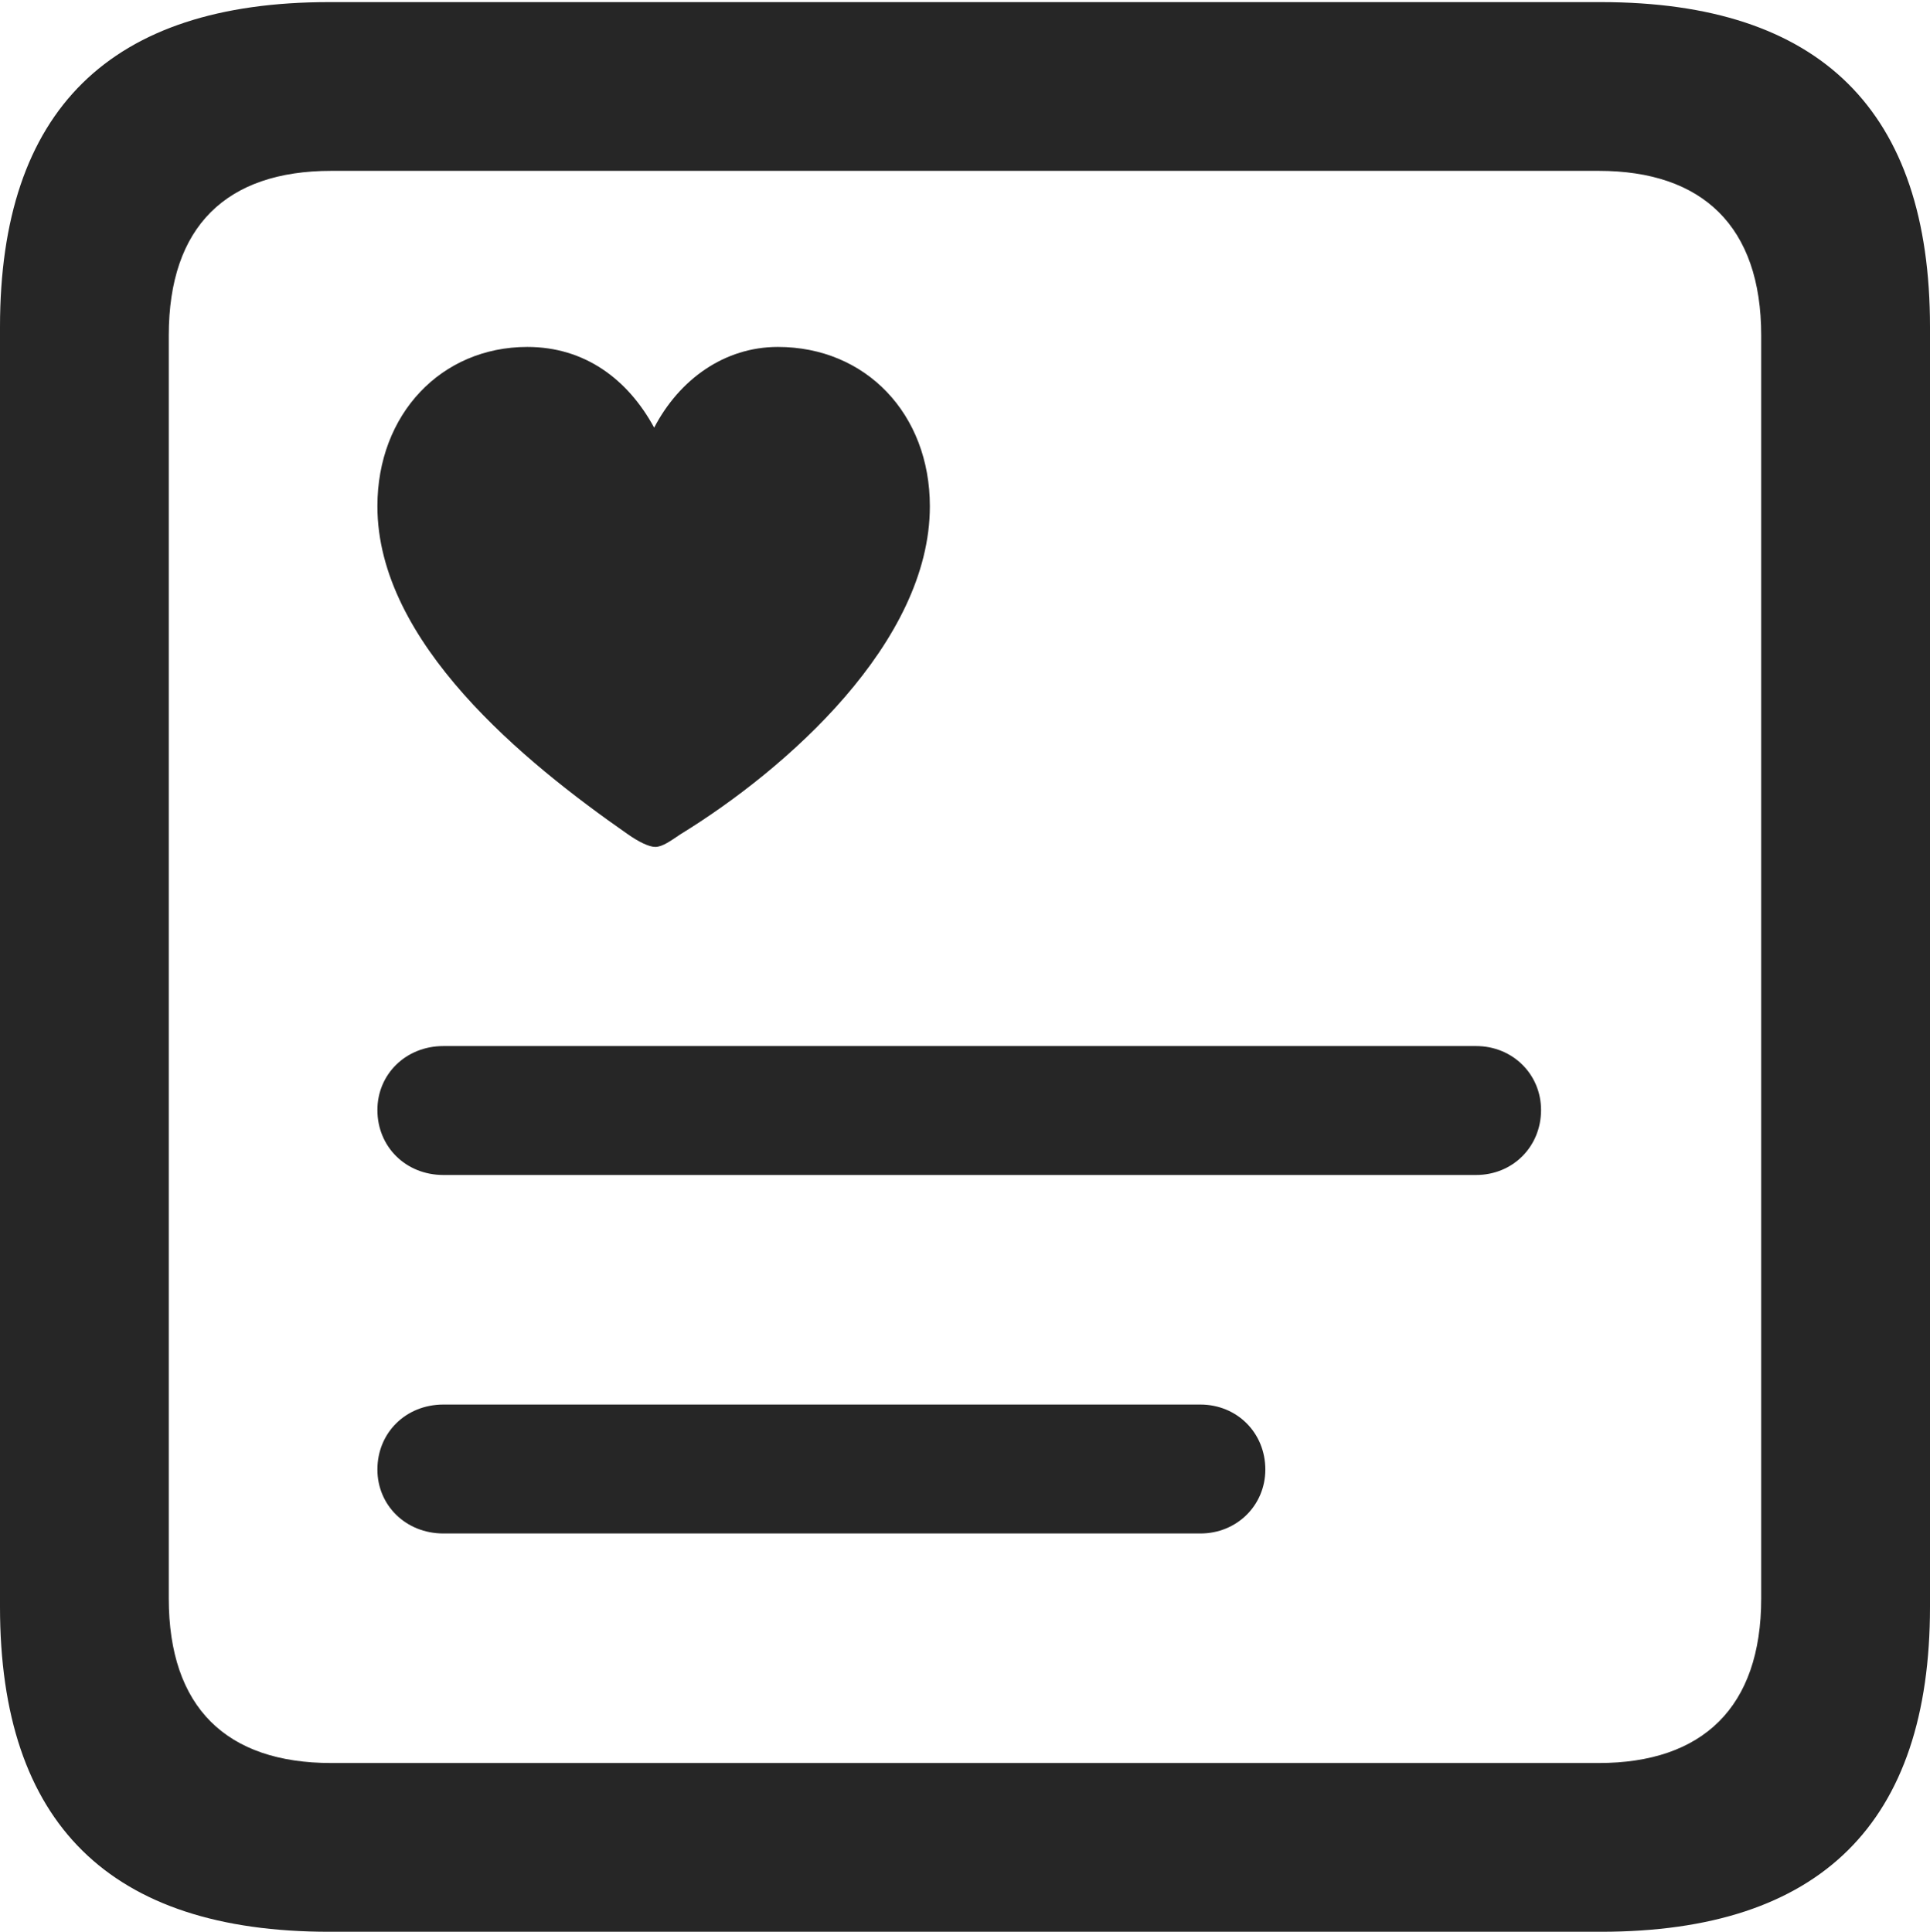 <?xml version="1.0" encoding="UTF-8"?>
<!--Generator: Apple Native CoreSVG 232.5-->
<!DOCTYPE svg
PUBLIC "-//W3C//DTD SVG 1.1//EN"
       "http://www.w3.org/Graphics/SVG/1.1/DTD/svg11.dtd">
<svg version="1.1" xmlns="http://www.w3.org/2000/svg" xmlns:xlink="http://www.w3.org/1999/xlink" width="89.893" height="89.99">
 <g>
  <rect height="89.99" opacity="0" width="89.893" x="0" y="0"/>
  <path d="M15.332 89.99L74.561 89.99C84.814 89.99 89.893 84.912 89.893 74.853L89.893 15.234C89.893 5.176 84.814 0.098 74.561 0.098L15.332 0.098C5.127 0.098 0 5.127 0 15.234L0 74.853C0 84.961 5.127 89.99 15.332 89.99ZM15.43 82.129C10.547 82.129 7.861 79.541 7.861 74.463L7.861 15.625C7.861 10.547 10.547 7.959 15.43 7.959L74.463 7.959C79.297 7.959 82.031 10.547 82.031 15.625L82.031 74.463C82.031 79.541 79.297 82.129 74.463 82.129Z" fill="#000000" fill-opacity="0.85"/>
  <path d="M24.561 16.162C20.557 16.162 17.578 19.287 17.578 23.584C17.578 29.932 24.414 35.498 29.248 38.867C29.736 39.209 30.225 39.453 30.518 39.453C30.859 39.453 31.25 39.16 31.689 38.867C36.621 35.84 43.31 29.932 43.31 23.584C43.31 19.287 40.332 16.162 36.23 16.162C33.74 16.162 31.641 17.676 30.469 19.922C29.248 17.676 27.246 16.162 24.561 16.162ZM20.654 54.736L68.75 54.736C70.459 54.736 71.777 53.418 71.777 51.709C71.777 50.049 70.459 48.73 68.75 48.73L20.654 48.73C18.896 48.73 17.578 50.049 17.578 51.709C17.578 53.418 18.896 54.736 20.654 54.736ZM20.654 71.436L55.908 71.436C57.617 71.436 58.935 70.117 58.935 68.457C58.935 66.748 57.617 65.43 55.908 65.43L20.654 65.43C18.896 65.43 17.578 66.748 17.578 68.457C17.578 70.117 18.896 71.436 20.654 71.436Z" fill="#000000" fill-opacity="0.85"/>
 </g>
</svg>
